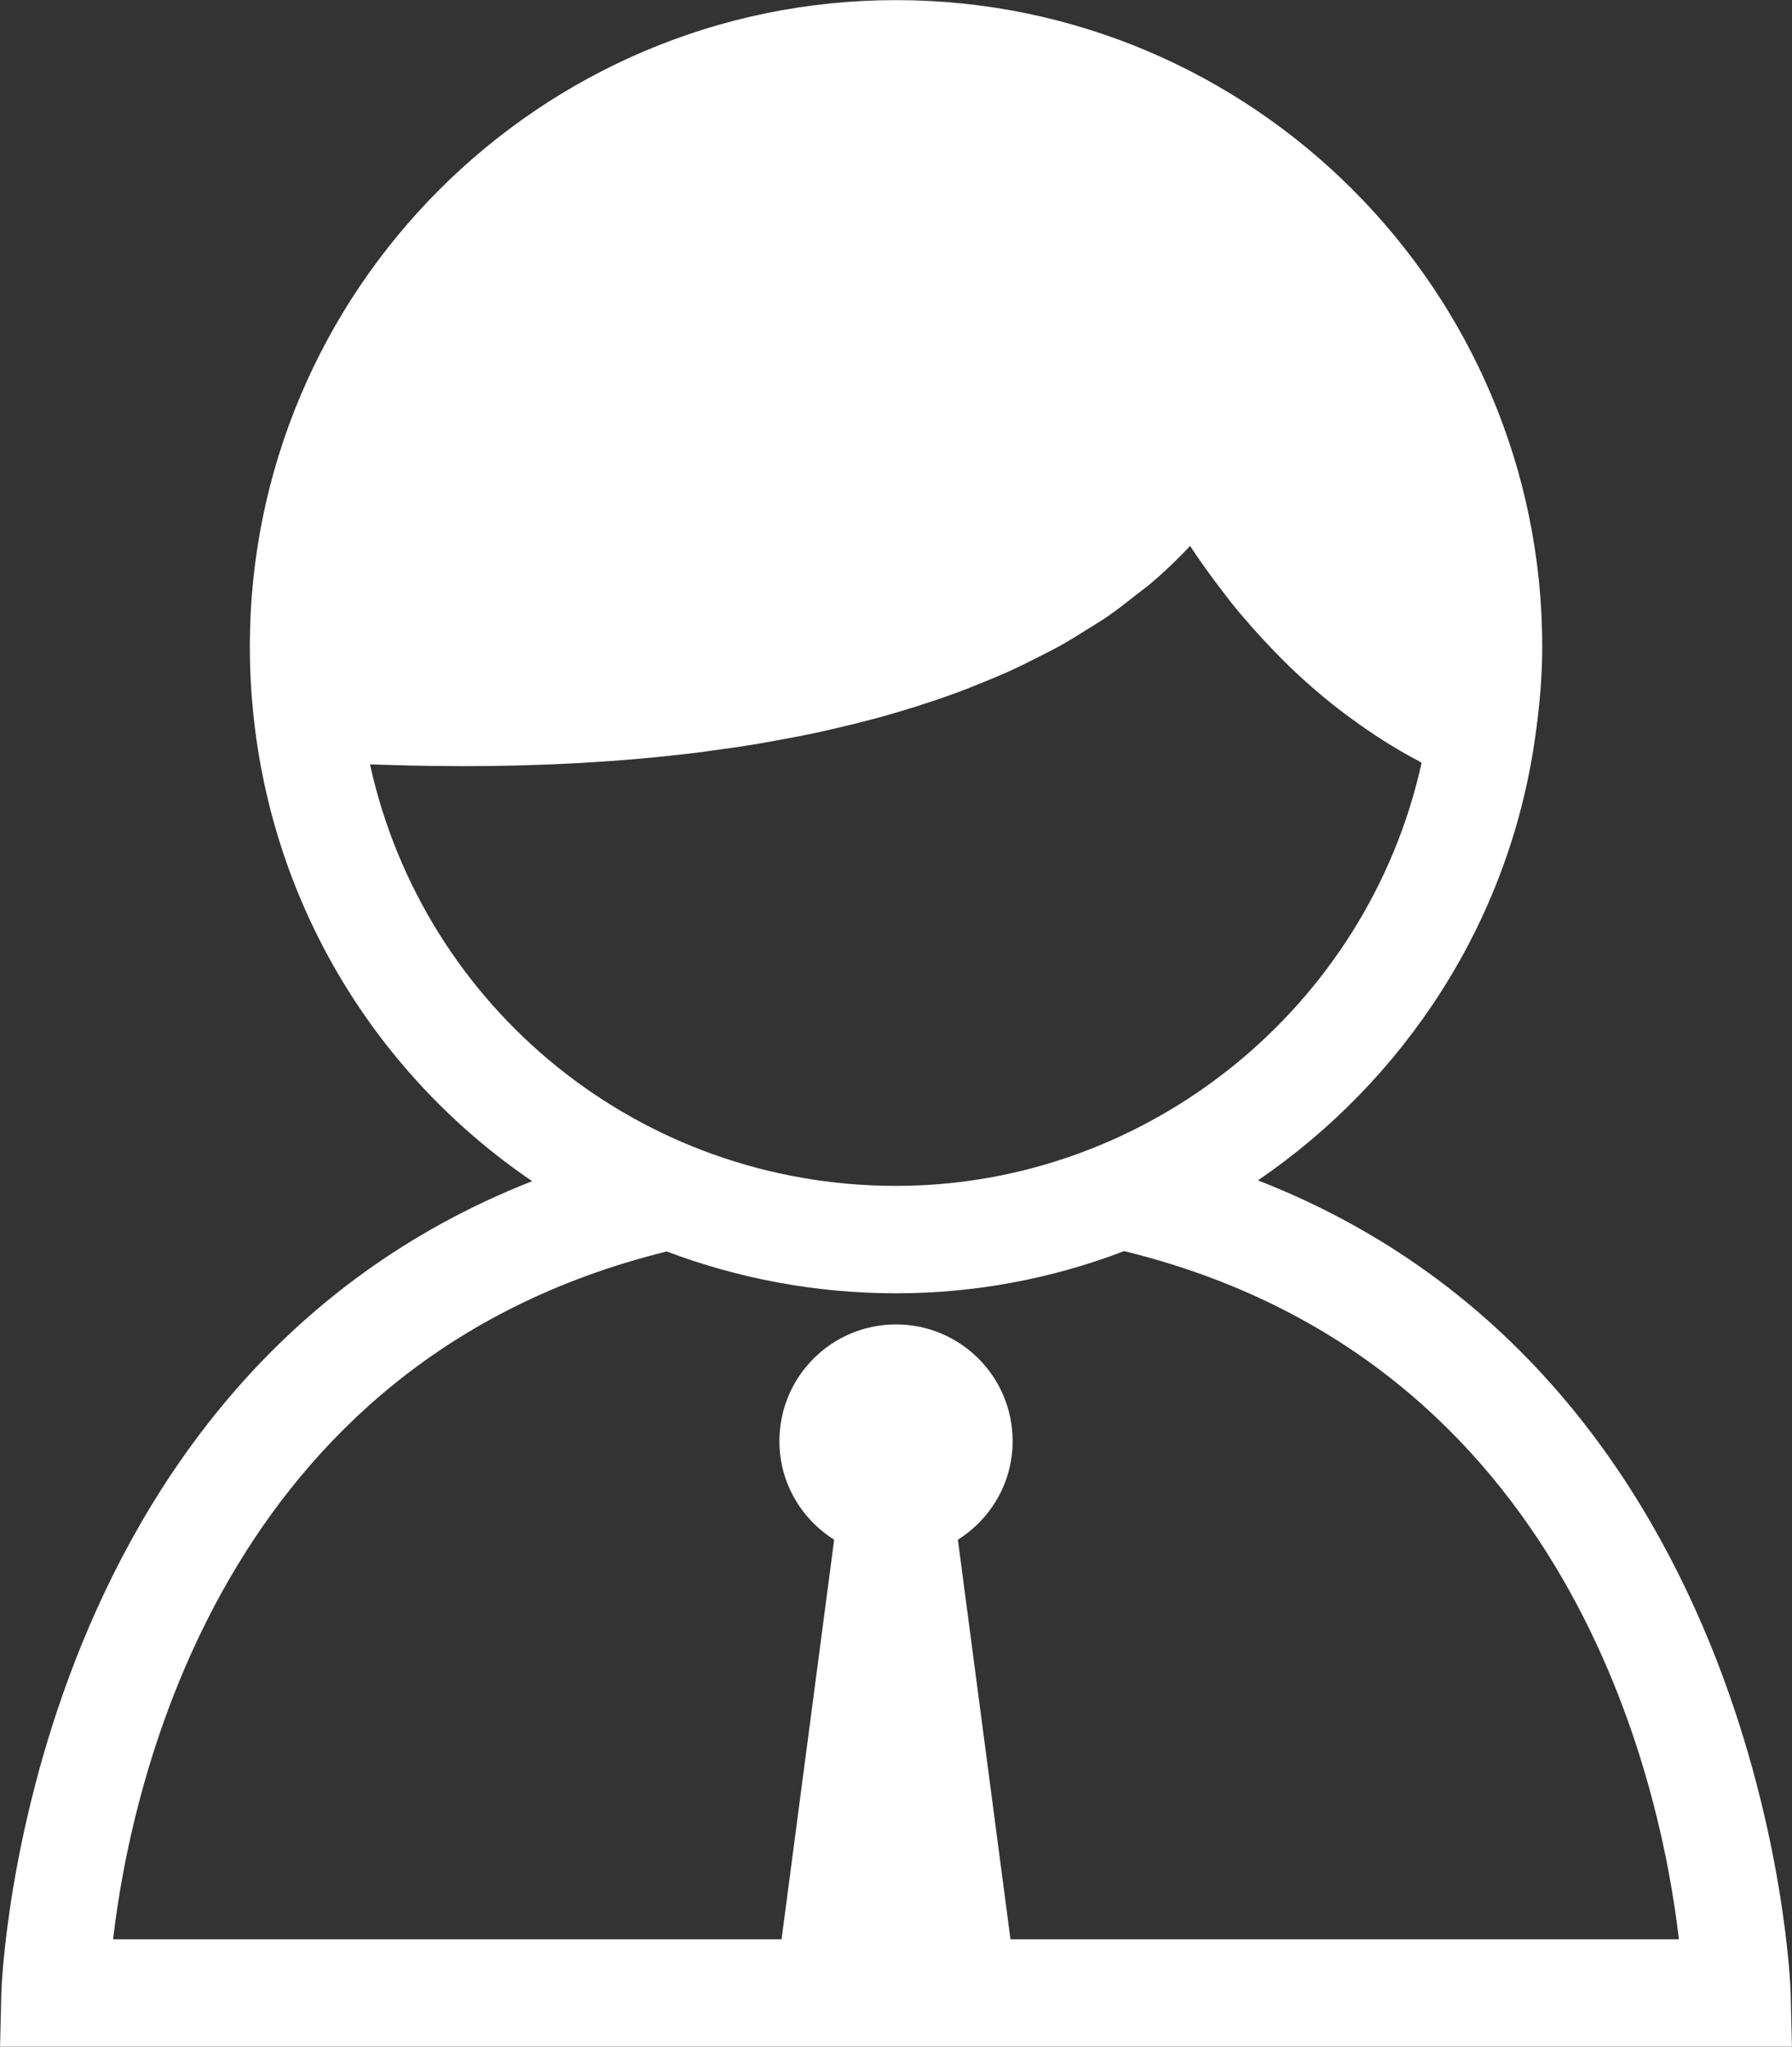 <?xml version="1.0" encoding="UTF-8" standalone="no"?><svg xmlns="http://www.w3.org/2000/svg" xmlns:xlink="http://www.w3.org/1999/xlink" fill="#000000" height="434" preserveAspectRatio="xMidYMid meet" version="1" viewBox="65.9 39.0 380.2 434.0" width="380.2" zoomAndPan="magnify"><rect x="65.9" y="39.0" width="380.2" height="434.0" fill="#333333" stroke="none"/><g id="change1_1"><path d="M 280.289 450.195 L 269.129 365.473 C 276.09 361.094 280.746 353.398 280.746 344.57 C 280.746 330.902 269.668 319.824 256.004 319.824 C 242.34 319.824 231.262 330.902 231.262 344.57 C 231.262 353.398 235.922 361.09 242.879 365.469 L 231.719 450.195 L 89.895 450.195 C 93.676 417.566 112.777 327.625 207.355 304.359 C 222.5 310.066 238.887 313.23 256.008 313.23 C 272.934 313.23 289.27 310.07 304.402 304.281 C 399.199 327.445 418.32 417.535 422.105 450.195 Z M 144.398 201.074 C 145.984 201.137 147.656 201.168 149.281 201.219 C 150.453 201.254 151.598 201.293 152.789 201.32 C 155.793 201.391 158.867 201.422 161.984 201.438 C 162.703 201.441 163.398 201.453 164.121 201.453 C 180.039 201.457 197.223 200.66 214.469 198.5 C 215.152 198.414 215.828 198.305 216.512 198.215 C 220.027 197.754 223.539 197.242 227.047 196.656 C 228.152 196.473 229.246 196.258 230.352 196.059 C 233.422 195.508 236.48 194.926 239.52 194.273 C 240.848 193.988 242.152 193.676 243.473 193.371 C 246.27 192.723 249.043 192.035 251.797 191.293 C 253.234 190.906 254.66 190.496 256.086 190.078 C 258.664 189.324 261.215 188.523 263.738 187.676 C 265.238 187.172 266.727 186.656 268.203 186.121 C 270.605 185.246 272.957 184.312 275.293 183.348 C 276.777 182.73 278.262 182.117 279.723 181.465 C 281.984 180.449 284.184 179.352 286.367 178.234 C 287.785 177.516 289.215 176.812 290.598 176.047 C 292.754 174.852 294.82 173.555 296.883 172.254 C 298.168 171.441 299.488 170.672 300.734 169.82 C 302.898 168.336 304.941 166.723 306.98 165.105 C 307.988 164.309 309.055 163.57 310.027 162.738 C 312.969 160.227 315.773 157.578 318.391 154.75 C 320.449 157.906 322.969 161.402 325.762 165.008 C 326.152 165.516 326.484 165.973 326.895 166.488 C 329.676 169.984 332.852 173.57 336.324 177.156 C 336.953 177.805 337.551 178.426 338.199 179.07 C 341.793 182.637 345.73 186.121 350.031 189.457 C 350.758 190.02 351.496 190.547 352.242 191.098 C 356.777 194.449 361.621 197.602 366.922 200.375 C 367.133 200.488 367.297 200.637 367.512 200.75 C 356.121 252.438 309.594 290.449 256.008 290.449 C 201.637 290.449 155.805 252.867 144.398 201.074 Z M 445.809 461.309 C 445.77 459.762 441.145 331.484 332.793 289.281 C 363.715 268.176 385.941 234.809 391.551 195.734 C 391.551 195.734 391.555 195.73 391.555 195.727 C 392.621 188.352 393.109 182.121 393.109 176.129 C 393.109 100.531 331.605 39.023 256.008 39.023 C 180.41 39.023 118.902 100.531 118.902 176.129 C 118.902 180.852 119.141 185.523 119.617 190.121 C 119.617 190.121 119.617 190.129 119.617 190.129 C 123.848 231.891 146.406 267.43 178.805 289.453 L 178.801 289.453 C 70.848 331.82 66.23 459.762 66.191 461.309 L 65.91 472.977 L 446.09 472.977 L 445.809 461.309" fill="#ffffff"/></g></svg>